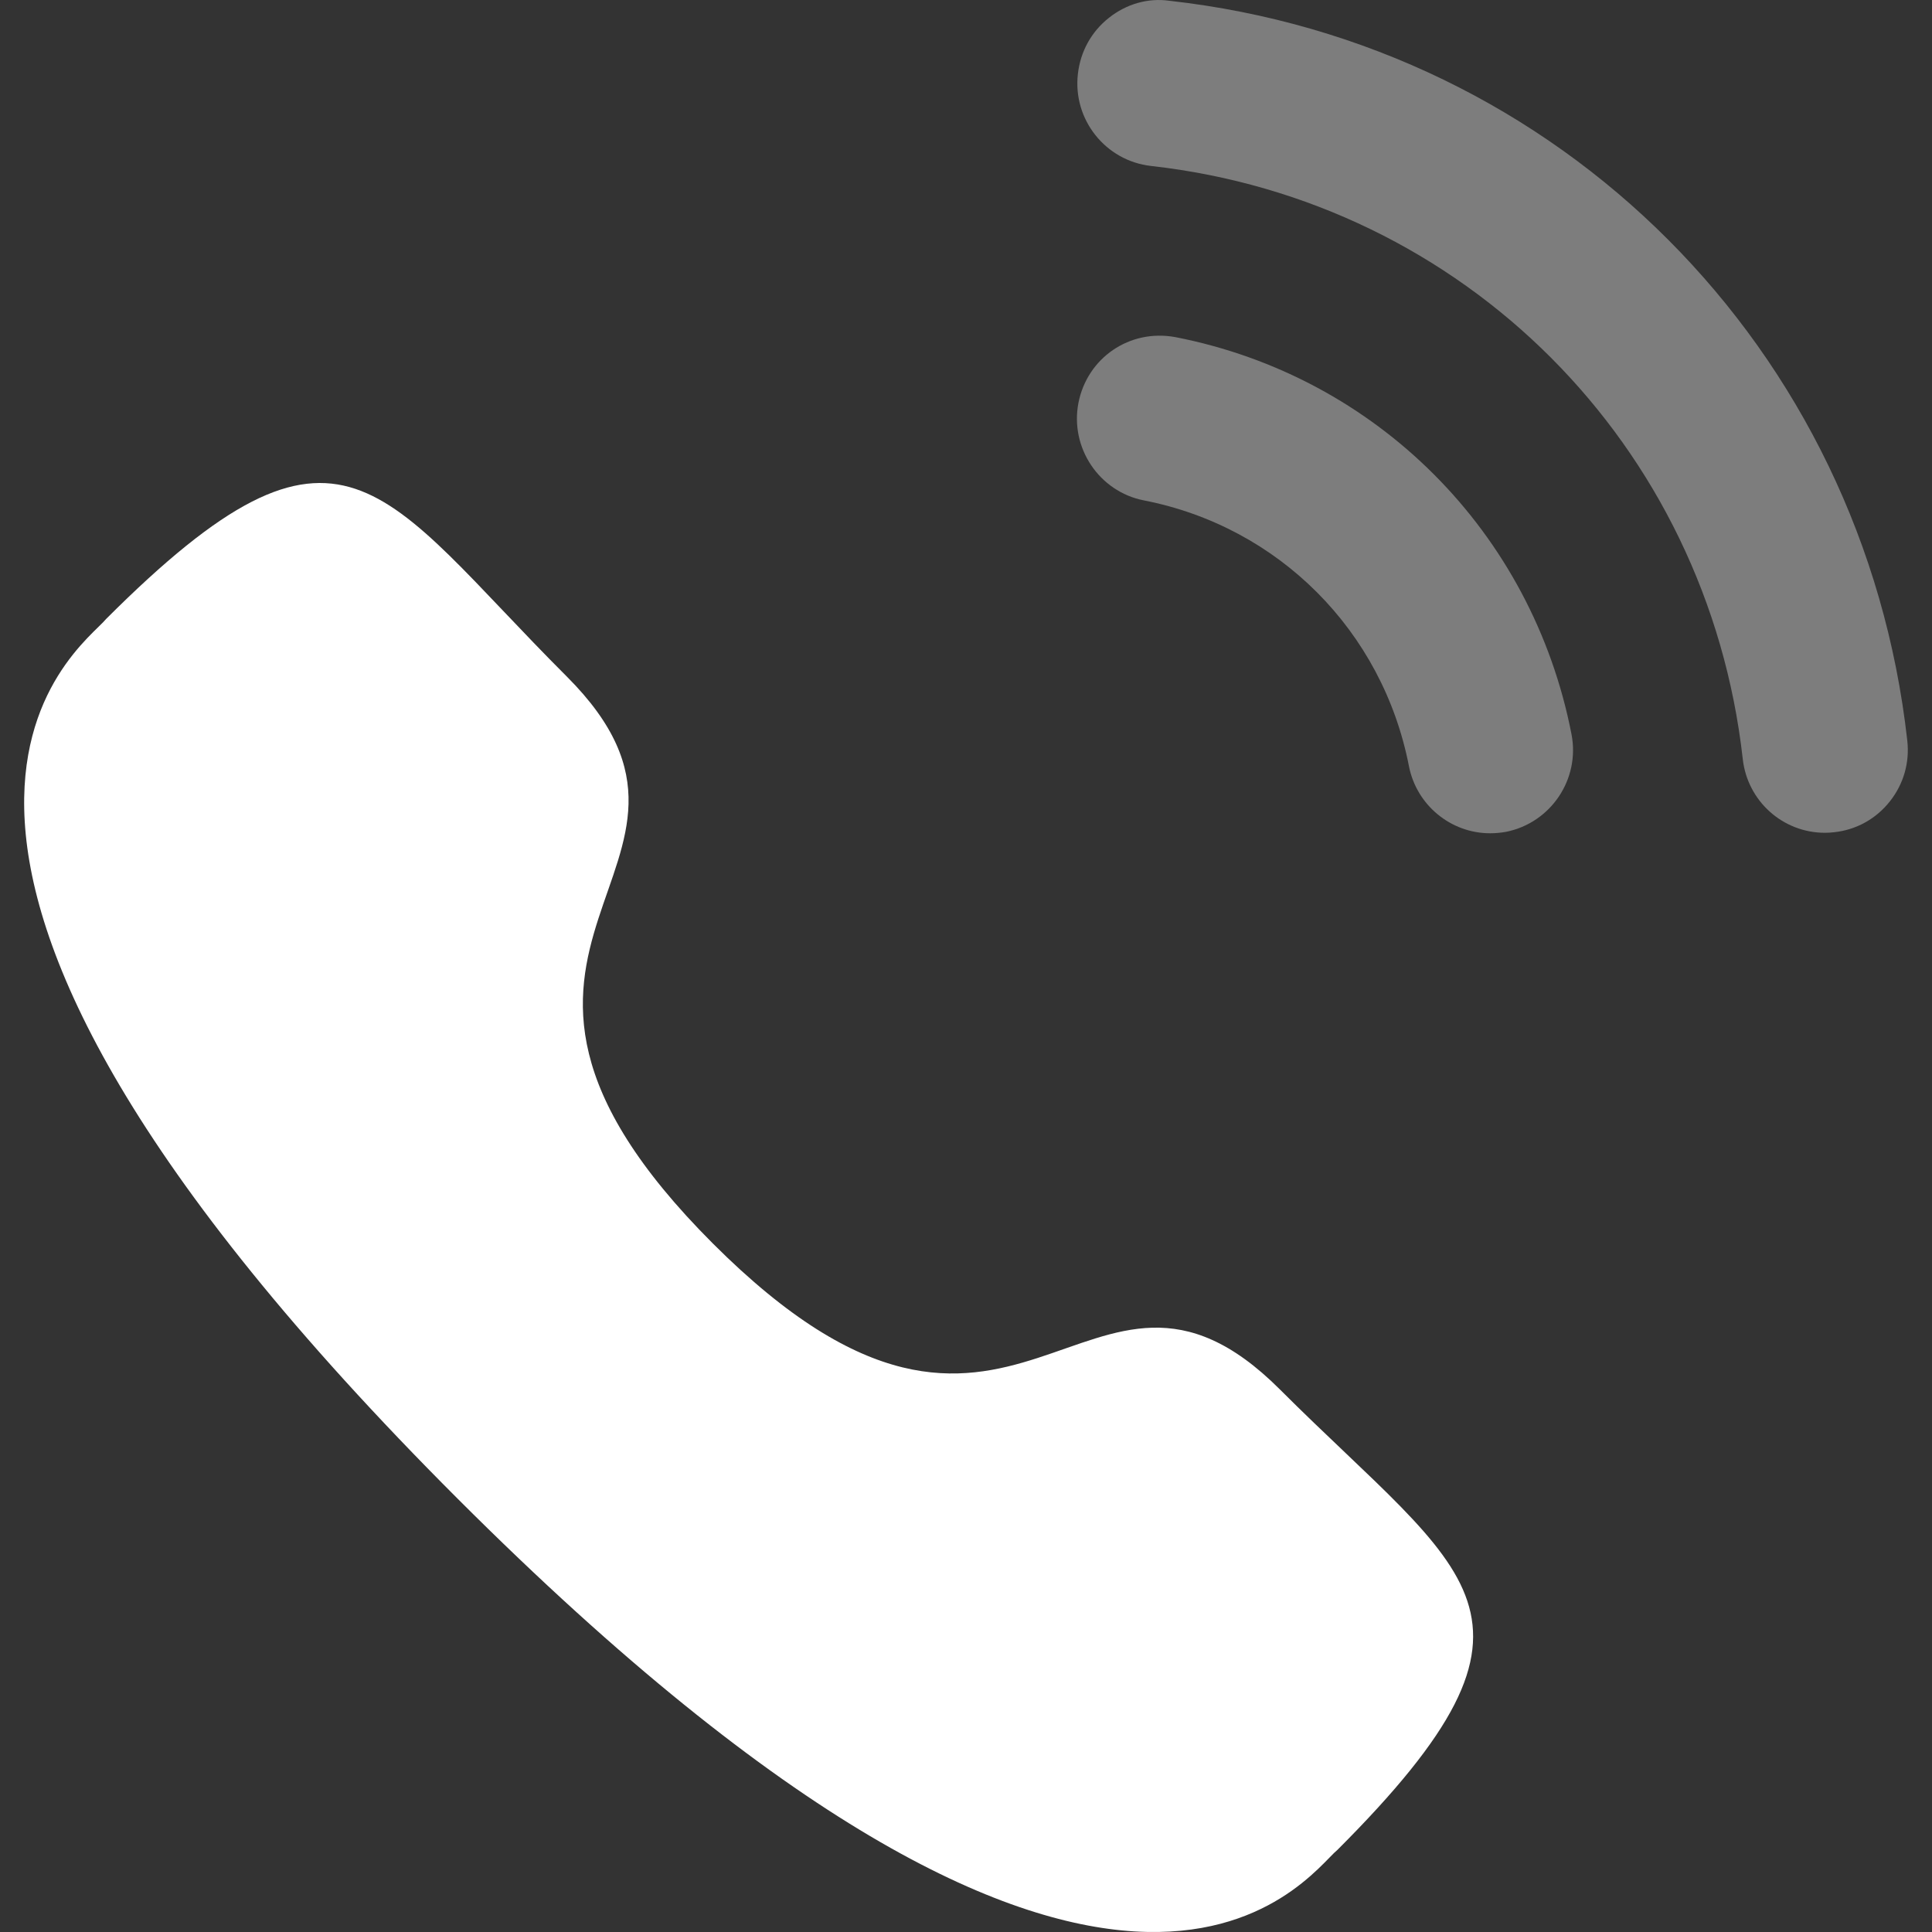 <?xml version="1.0" encoding="UTF-8"?> <svg xmlns="http://www.w3.org/2000/svg" width="20" height="20" viewBox="0 0 20 20" fill="none"><rect x="0" y="0" width="20" height="20" fill="#333333" stroke="none"/><path d="M12.168 3.49C11.692 3.402 11.255 3.706 11.164 4.17C11.074 4.635 11.378 5.089 11.841 5.18C13.236 5.452 14.312 6.531 14.585 7.93C14.663 8.333 15.017 8.626 15.426 8.626C15.48 8.626 15.535 8.621 15.591 8.611C16.054 8.518 16.359 8.066 16.268 7.6C15.861 5.511 14.253 3.897 12.168 3.49Z" fill="white" fill-opacity="0.36"></path><path d="M12.106 0.008C11.883 -0.024 11.659 0.042 11.48 0.184C11.297 0.328 11.183 0.536 11.158 0.768C11.105 1.239 11.445 1.665 11.915 1.718C15.156 2.08 17.676 4.605 18.041 7.857C18.089 8.292 18.455 8.621 18.891 8.621C18.924 8.621 18.956 8.619 18.989 8.615C19.217 8.59 19.42 8.477 19.563 8.297C19.706 8.117 19.77 7.894 19.744 7.665C19.29 3.607 16.15 0.459 12.106 0.008Z" fill="white" fill-opacity="0.36"></path><path fill-rule="evenodd" clip-rule="evenodd" d="M7.38 12.873C10.53 16.021 11.244 12.379 13.249 14.383C15.182 16.315 16.293 16.703 13.844 19.151C13.537 19.398 11.588 22.364 4.738 15.515C-2.113 8.666 0.851 6.715 1.098 6.408C3.553 3.953 3.933 5.071 5.867 7.003C7.872 9.008 4.231 9.725 7.38 12.873Z" fill="white"></path></svg> 